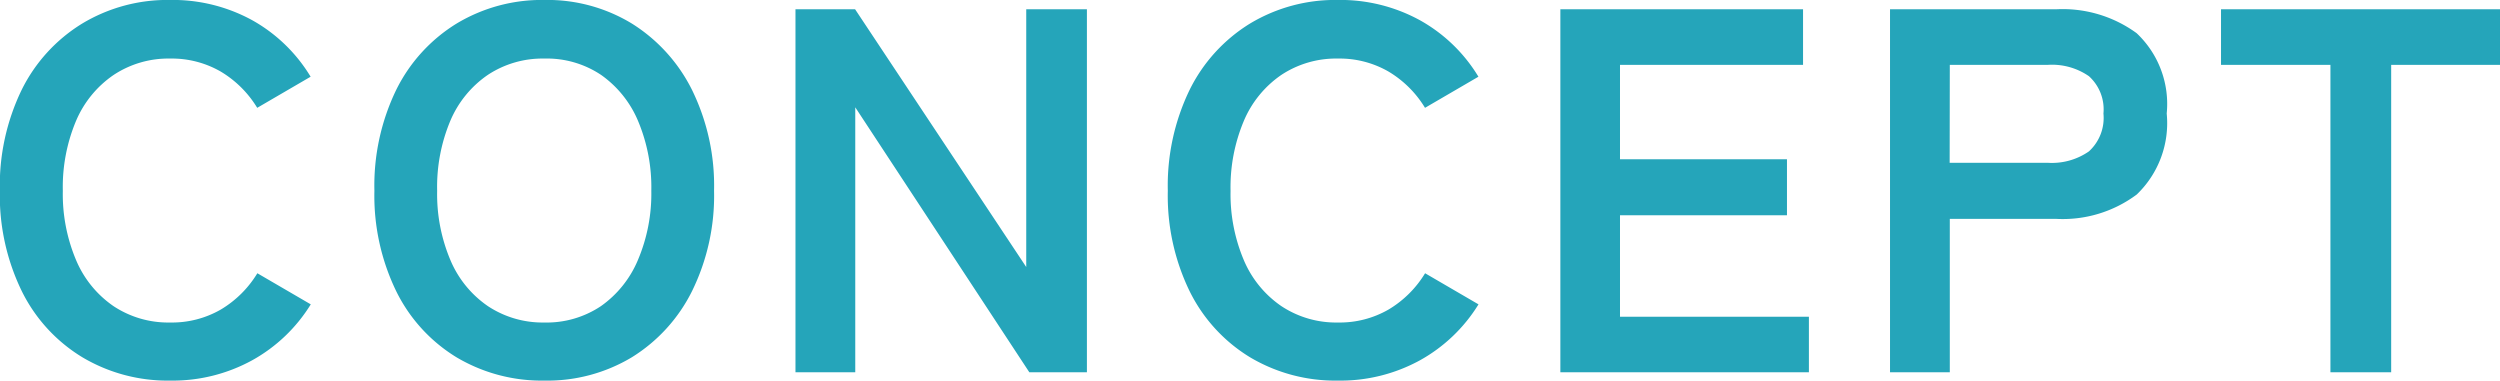 <svg xmlns="http://www.w3.org/2000/svg" width="67.494" height="10.275" viewBox="0 0 67.494 10.275">
  <g id="グループ_169" data-name="グループ 169" transform="translate(-630.504 -4357.353)">
    <g id="グループ_168" data-name="グループ 168">
      <path id="パス_138164" data-name="パス 138164" d="M5.1.224a4.5,4.5,0,0,1-2.373-.63A4.321,4.321,0,0,1,1.092-2.191,5.9,5.9,0,0,1,.5-4.9a5.93,5.93,0,0,1,.588-2.723A4.369,4.369,0,0,1,2.723-9.415,4.461,4.461,0,0,1,5.1-10.052a4.467,4.467,0,0,1,2.212.546A4.274,4.274,0,0,1,8.89-7.98l-1.442.84a2.872,2.872,0,0,0-.987-.98A2.641,2.641,0,0,0,5.1-8.47a2.676,2.676,0,0,0-1.526.441A2.843,2.843,0,0,0,2.555-6.783,4.611,4.611,0,0,0,2.2-4.9a4.573,4.573,0,0,0,.357,1.869A2.843,2.843,0,0,0,3.57-1.785,2.676,2.676,0,0,0,5.1-1.344a2.641,2.641,0,0,0,1.365-.35,2.872,2.872,0,0,0,.987-.98l1.442.84A4.31,4.31,0,0,1,7.308-.322,4.467,4.467,0,0,1,5.1.224ZM15.2.224a4.5,4.5,0,0,1-2.373-.63A4.321,4.321,0,0,1,11.2-2.191,5.9,5.9,0,0,1,10.612-4.9,5.93,5.93,0,0,1,11.2-7.623a4.369,4.369,0,0,1,1.631-1.792,4.461,4.461,0,0,1,2.373-.637,4.389,4.389,0,0,1,2.359.637,4.45,4.45,0,0,1,1.624,1.792A5.872,5.872,0,0,1,19.782-4.9a5.84,5.84,0,0,1-.595,2.709A4.4,4.4,0,0,1,17.563-.406,4.426,4.426,0,0,1,15.2.224Zm0-1.568a2.634,2.634,0,0,0,1.526-.441,2.881,2.881,0,0,0,1-1.246A4.573,4.573,0,0,0,18.088-4.9a4.611,4.611,0,0,0-.357-1.883,2.881,2.881,0,0,0-1-1.246A2.634,2.634,0,0,0,15.2-8.47a2.676,2.676,0,0,0-1.526.441,2.843,2.843,0,0,0-1.015,1.246A4.611,4.611,0,0,0,12.306-4.9a4.573,4.573,0,0,0,.357,1.869,2.843,2.843,0,0,0,1.015,1.246A2.676,2.676,0,0,0,15.2-1.344ZM21.98,0V-9.8h1.61l4.62,6.958V-9.8h1.638V0H28.294l-4.7-7.154V0ZM36.624.224a4.5,4.5,0,0,1-2.373-.63A4.321,4.321,0,0,1,32.62-2.191,5.9,5.9,0,0,1,32.032-4.9a5.93,5.93,0,0,1,.588-2.723,4.369,4.369,0,0,1,1.631-1.792,4.461,4.461,0,0,1,2.373-.637,4.467,4.467,0,0,1,2.212.546A4.274,4.274,0,0,1,40.418-7.98l-1.442.84a2.872,2.872,0,0,0-.987-.98,2.641,2.641,0,0,0-1.365-.35,2.676,2.676,0,0,0-1.526.441,2.843,2.843,0,0,0-1.015,1.246A4.611,4.611,0,0,0,33.726-4.9a4.573,4.573,0,0,0,.357,1.869A2.843,2.843,0,0,0,35.1-1.785a2.676,2.676,0,0,0,1.526.441,2.641,2.641,0,0,0,1.365-.35,2.872,2.872,0,0,0,.987-.98l1.442.84A4.31,4.31,0,0,1,38.836-.322,4.467,4.467,0,0,1,36.624.224ZM42.63,0V-9.8h6.552v1.5H44.24v2.548h4.508v1.512H44.24V-1.5h5.1V0Zm8.9,0V-9.8h4.48a3.388,3.388,0,0,1,2.177.644A2.624,2.624,0,0,1,59-6.986,2.668,2.668,0,0,1,58.191-4.8a3.338,3.338,0,0,1-2.177.658h-2.87V0Zm1.61-5.656H55.79A1.752,1.752,0,0,0,56.9-5.964a1.223,1.223,0,0,0,.392-1.022A1.205,1.205,0,0,0,56.9-7.994,1.752,1.752,0,0,0,55.79-8.3H53.144ZM63.42,0V-8.3H60.466V-9.8H68v1.5h-2.94V0Z" transform="translate(630 4367.404)" fill="#25a5ba"/>
    </g>
  </g>
</svg>
